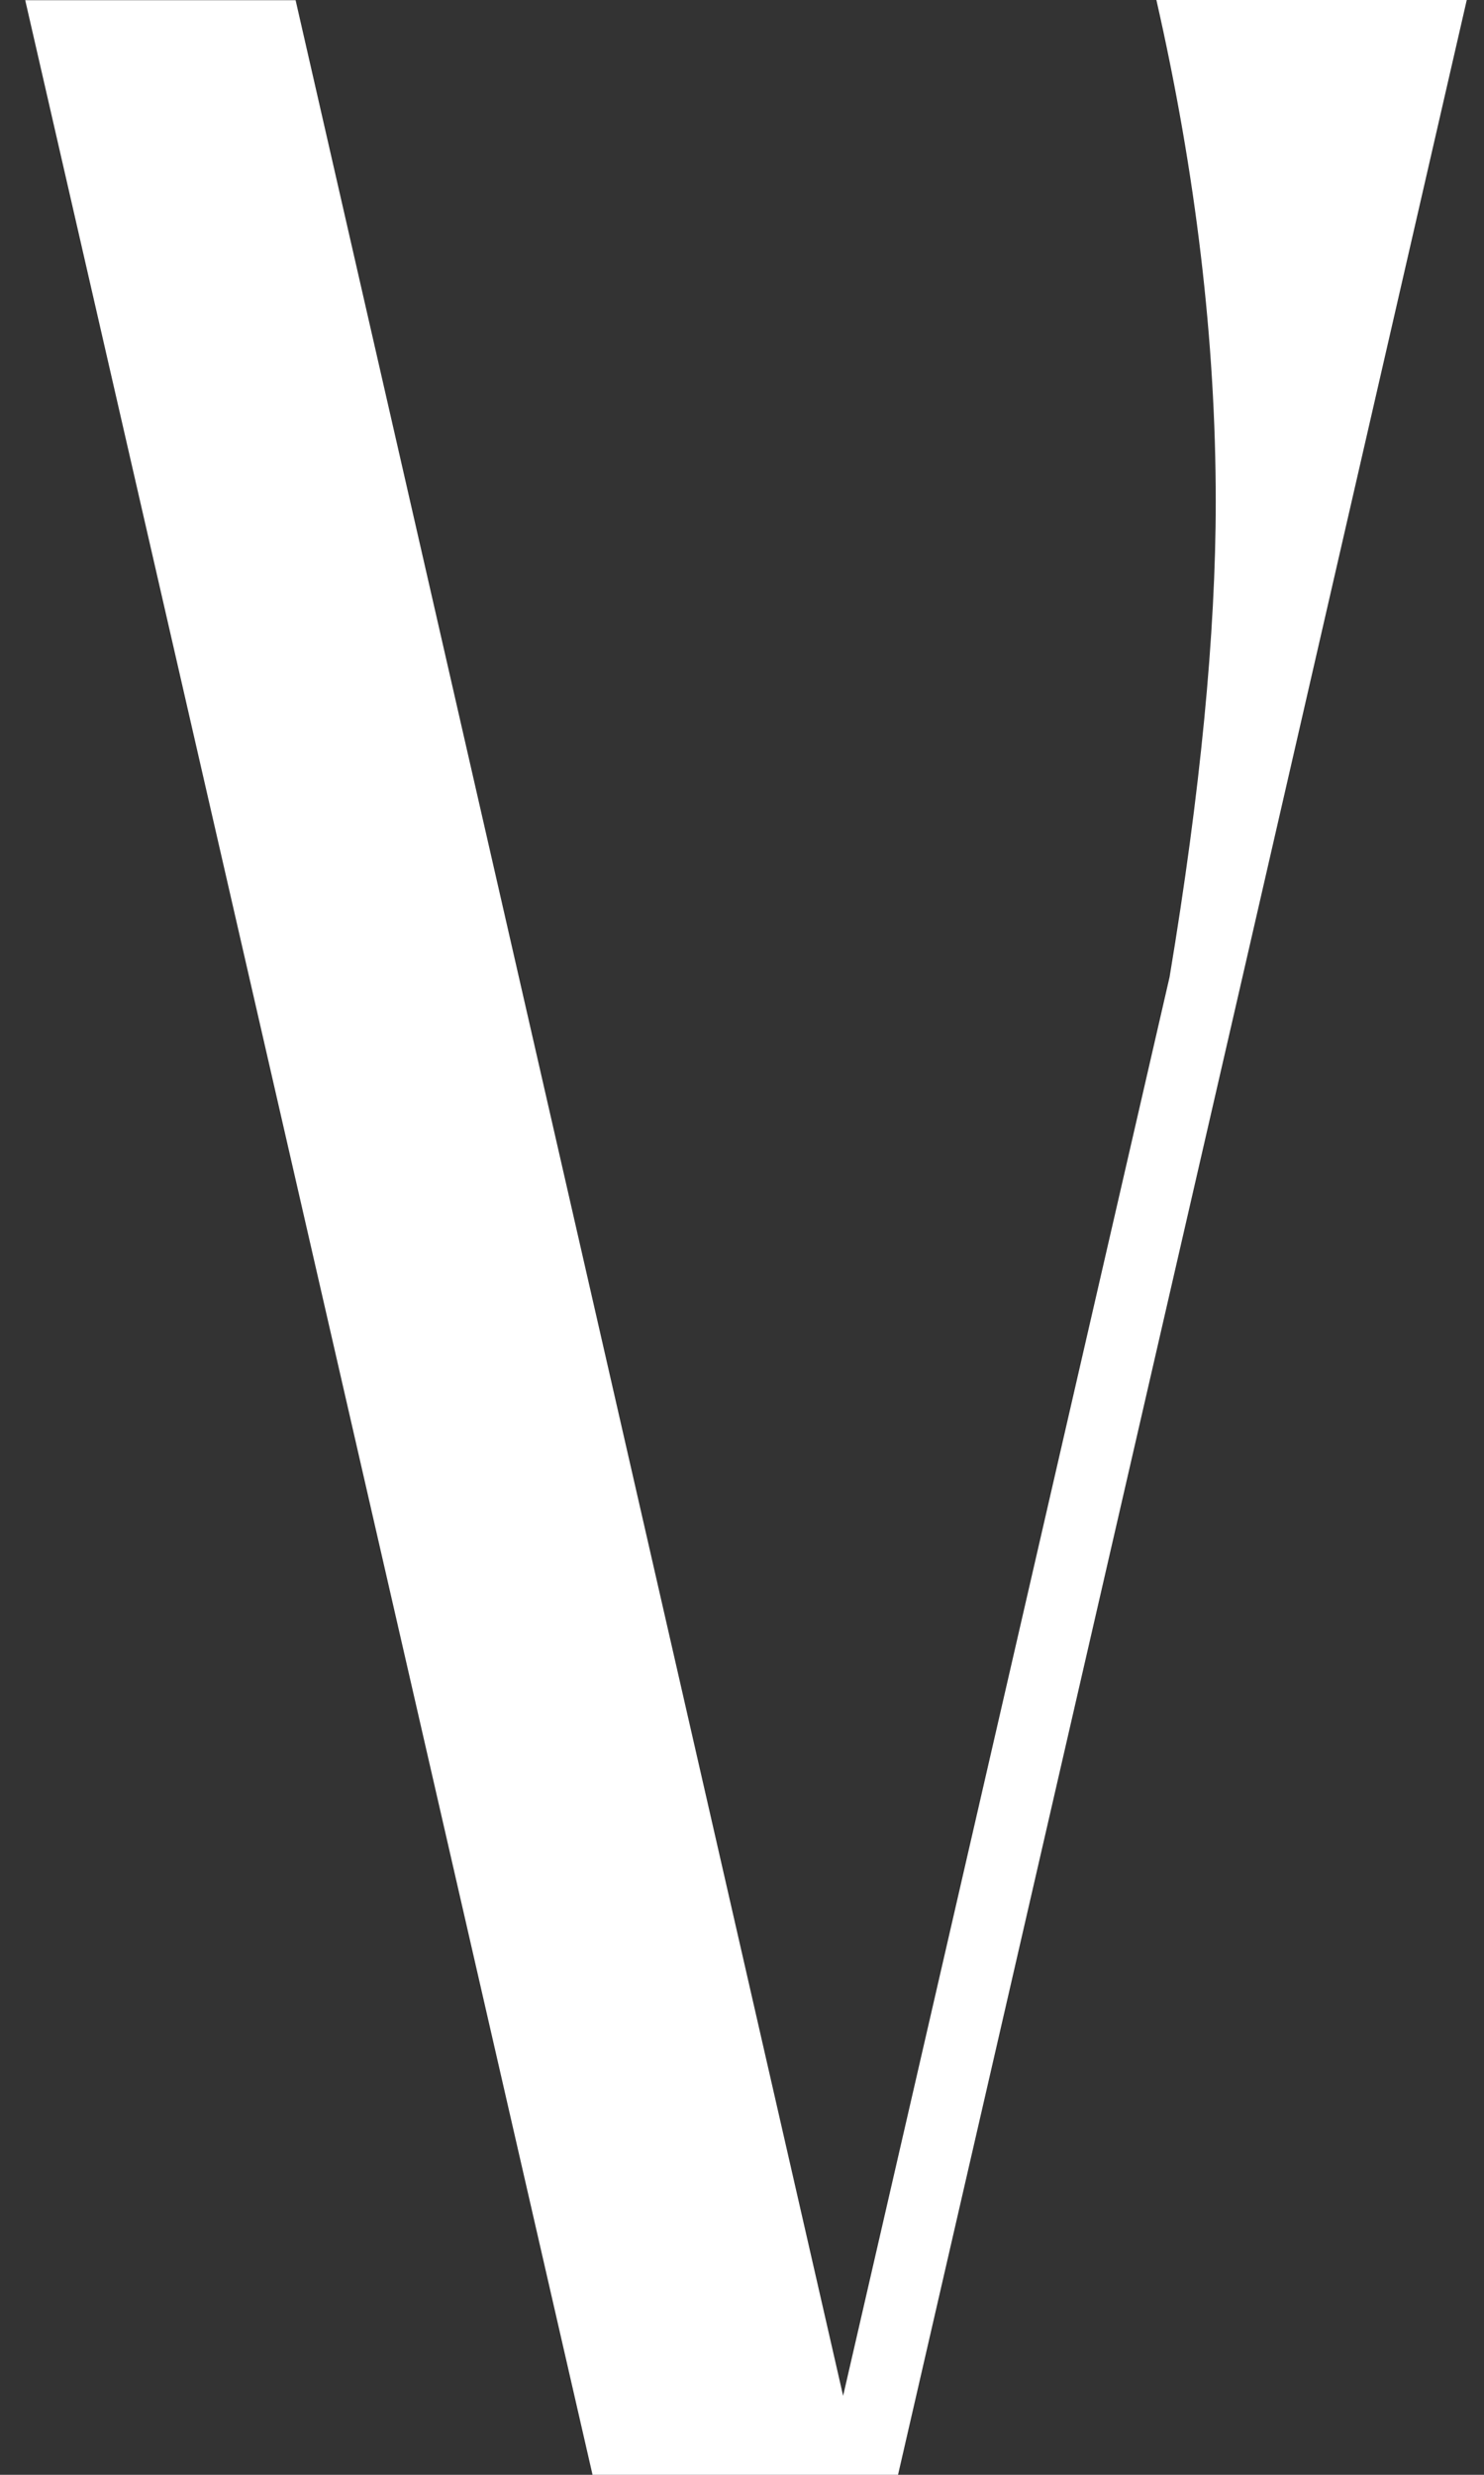 <svg width="21" height="35" viewBox="0 0 21 35" fill="none" xmlns="http://www.w3.org/2000/svg">
<rect x="0" y="0" width="21" height="35" fill="#333333" stroke="none"/>
<path id="Vector" d="M0.357 0.003H4.183L11.931 33.883L16.551 13.816C16.986 11.203 17.204 8.963 17.204 7.094C17.204 4.824 16.924 2.46 16.364 0H20.756L17.583 13.813L12.708 35H8.385L0.357 0.003Z" fill="white"/>
</svg>

